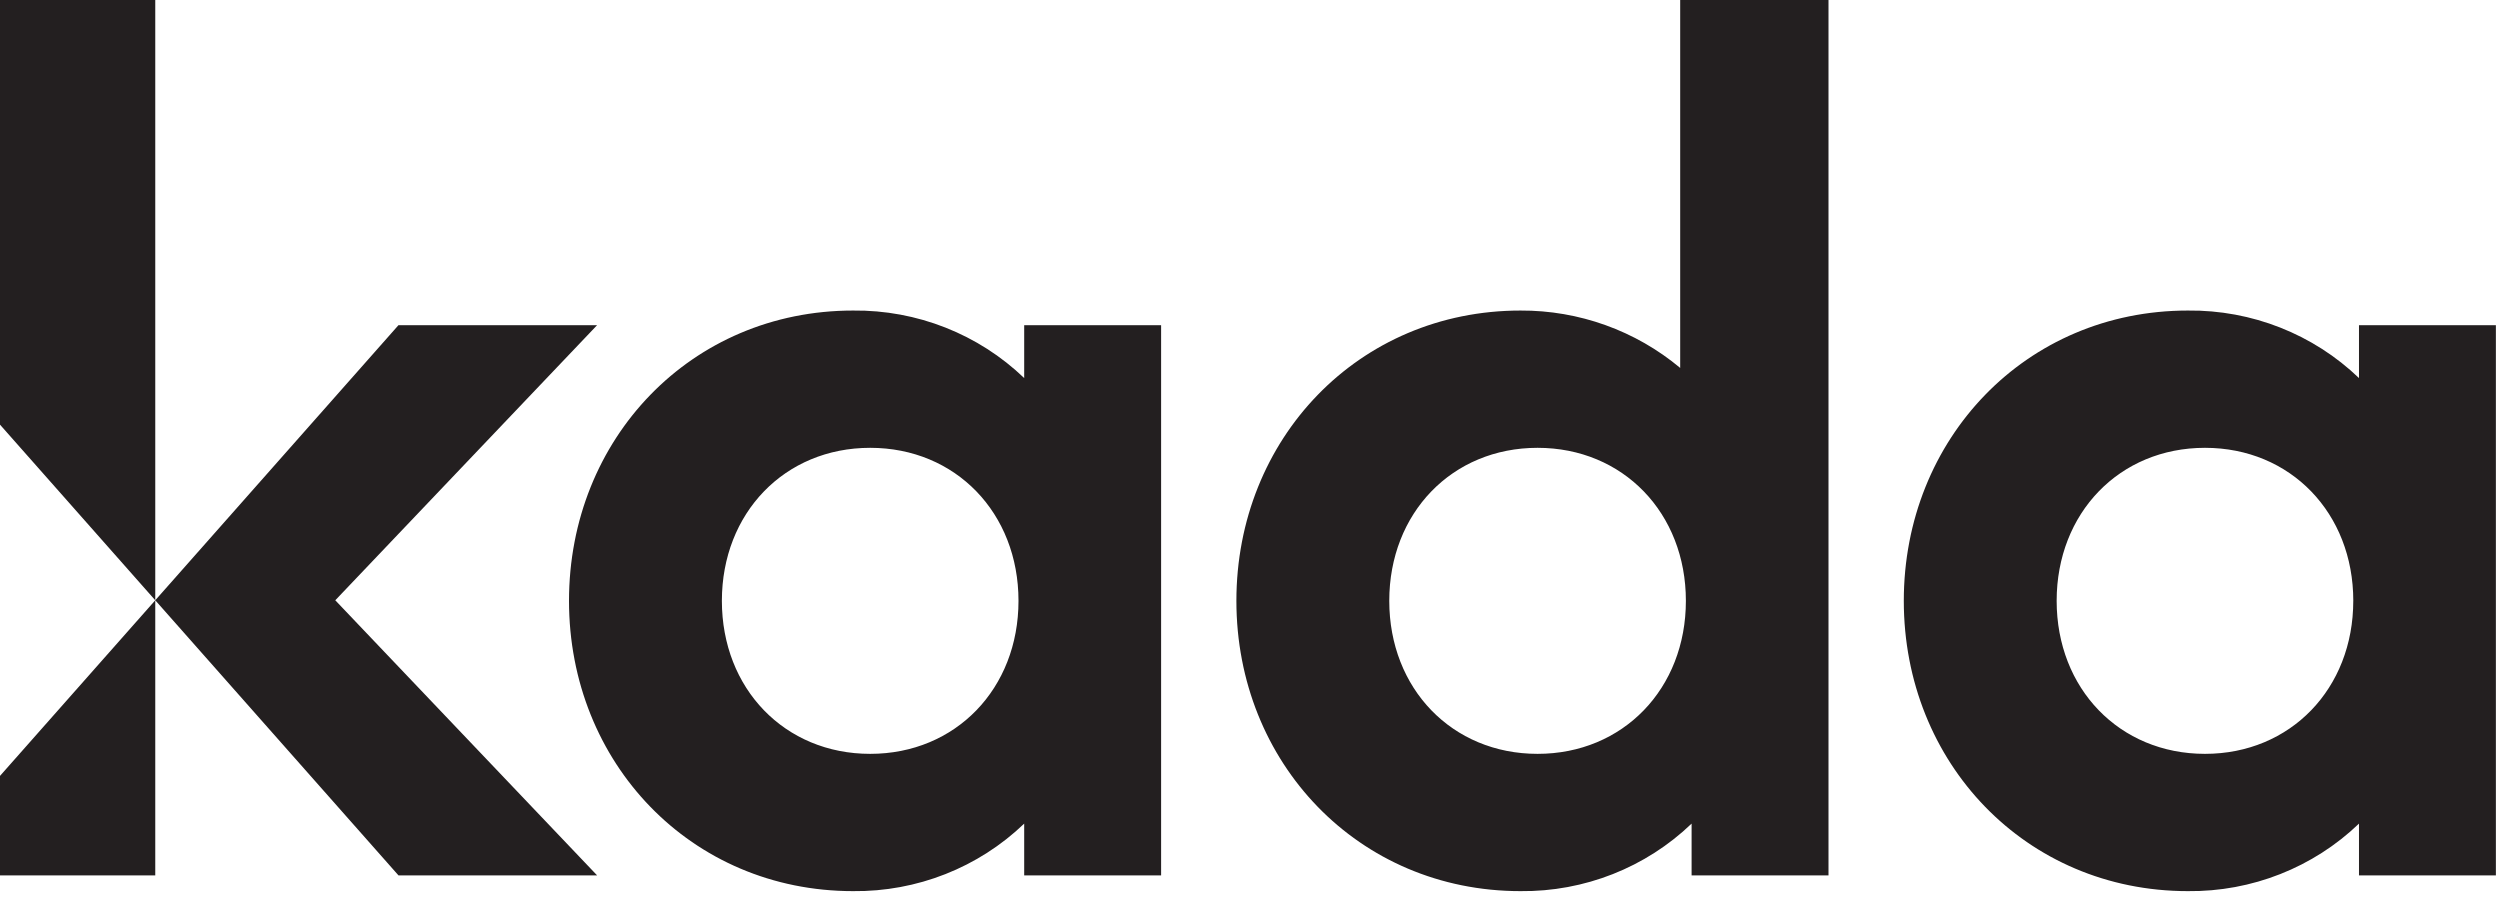 <svg width="133" height="48" viewBox="0 0 133 48" fill="none" xmlns="http://www.w3.org/2000/svg">
<path d="M61.771 17.299V46.57H54.487V43.816C52.054 46.154 48.78 47.445 45.383 47.408C36.765 47.408 30.271 40.584 30.271 31.965C30.271 23.345 36.765 16.521 45.383 16.521C48.78 16.484 52.054 17.775 54.487 20.113V17.299H61.771ZM54.184 31.965C54.184 27.296 50.846 23.824 46.294 23.824C41.742 23.824 38.404 27.296 38.404 31.965C38.404 36.633 41.742 40.105 46.294 40.105C50.846 40.105 54.184 36.633 54.184 31.965H54.184ZM97.276 0V46.57H89.993V43.816C87.559 46.154 84.285 47.445 80.889 47.408C72.27 47.408 65.776 40.584 65.776 31.965C65.776 23.345 72.27 16.521 80.889 16.521C84 16.506 87.013 17.589 89.386 19.574V0H97.276ZM89.689 31.965C89.689 27.296 86.351 23.824 81.799 23.824C77.247 23.824 73.909 27.296 73.909 31.965C73.909 36.633 77.247 40.105 81.799 40.105C86.351 40.105 89.689 36.633 89.689 31.965ZM132.781 17.299V46.57H125.498V43.816C123.065 46.154 119.791 47.445 116.394 47.408C107.776 47.408 101.282 40.584 101.282 31.965C101.282 23.345 107.776 16.521 116.394 16.521C119.791 16.484 123.065 17.775 125.498 20.113V17.299H132.781ZM125.195 31.965C125.195 27.296 121.857 23.824 117.305 23.824C112.753 23.824 109.414 27.296 109.414 31.965C109.414 36.633 112.753 40.105 117.305 40.105C121.857 40.105 125.194 36.633 125.194 31.965H125.195ZM17.837 31.935L31.766 46.57H21.199L8.26 31.935L21.199 17.299H31.766L17.837 31.935ZM0 46.57H8.26V31.935L0 41.278V46.57ZM0 0V22.591L8.26 31.935V0H0Z" fill="#231F20"/>
</svg>
